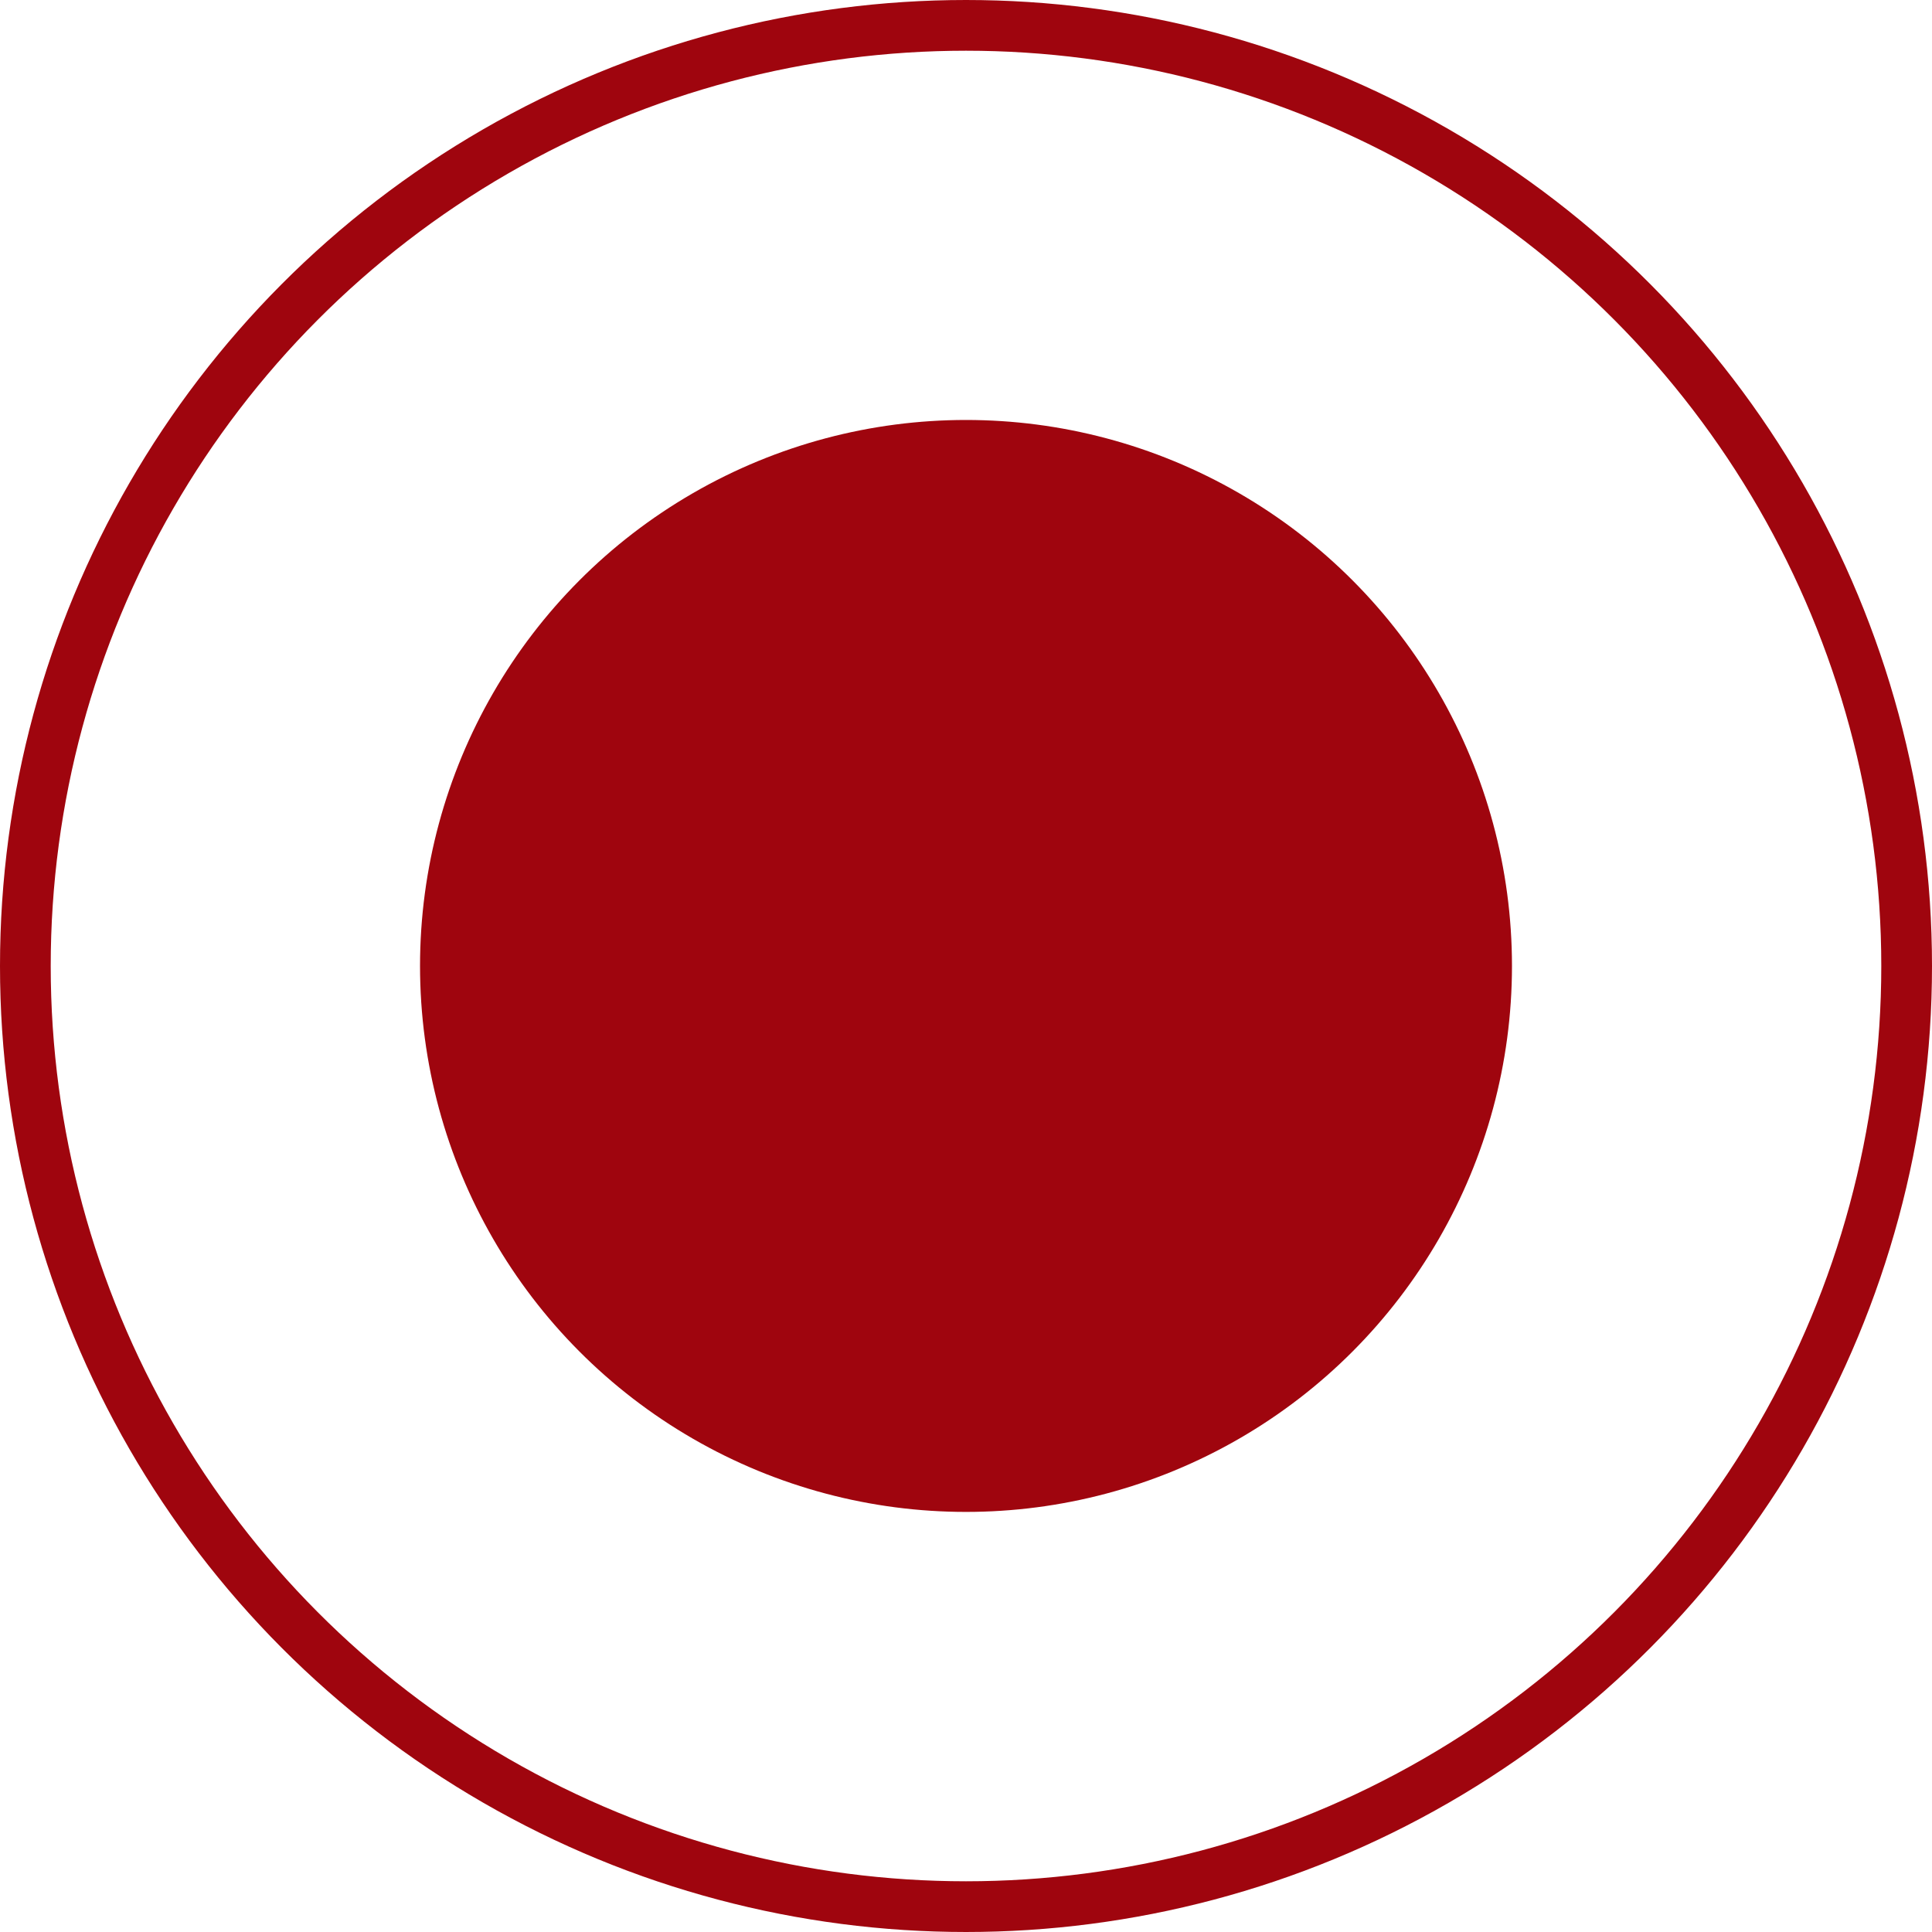<?xml version="1.0" encoding="UTF-8"?> <svg xmlns="http://www.w3.org/2000/svg" width="32" height="32" viewBox="0 0 32 32" fill="none"><circle cx="16" cy="15.999" r="9.043" fill="#9F050E"></circle><circle cx="16" cy="16" r="15.58" stroke="#9F050E" stroke-width="0.84"></circle></svg> 